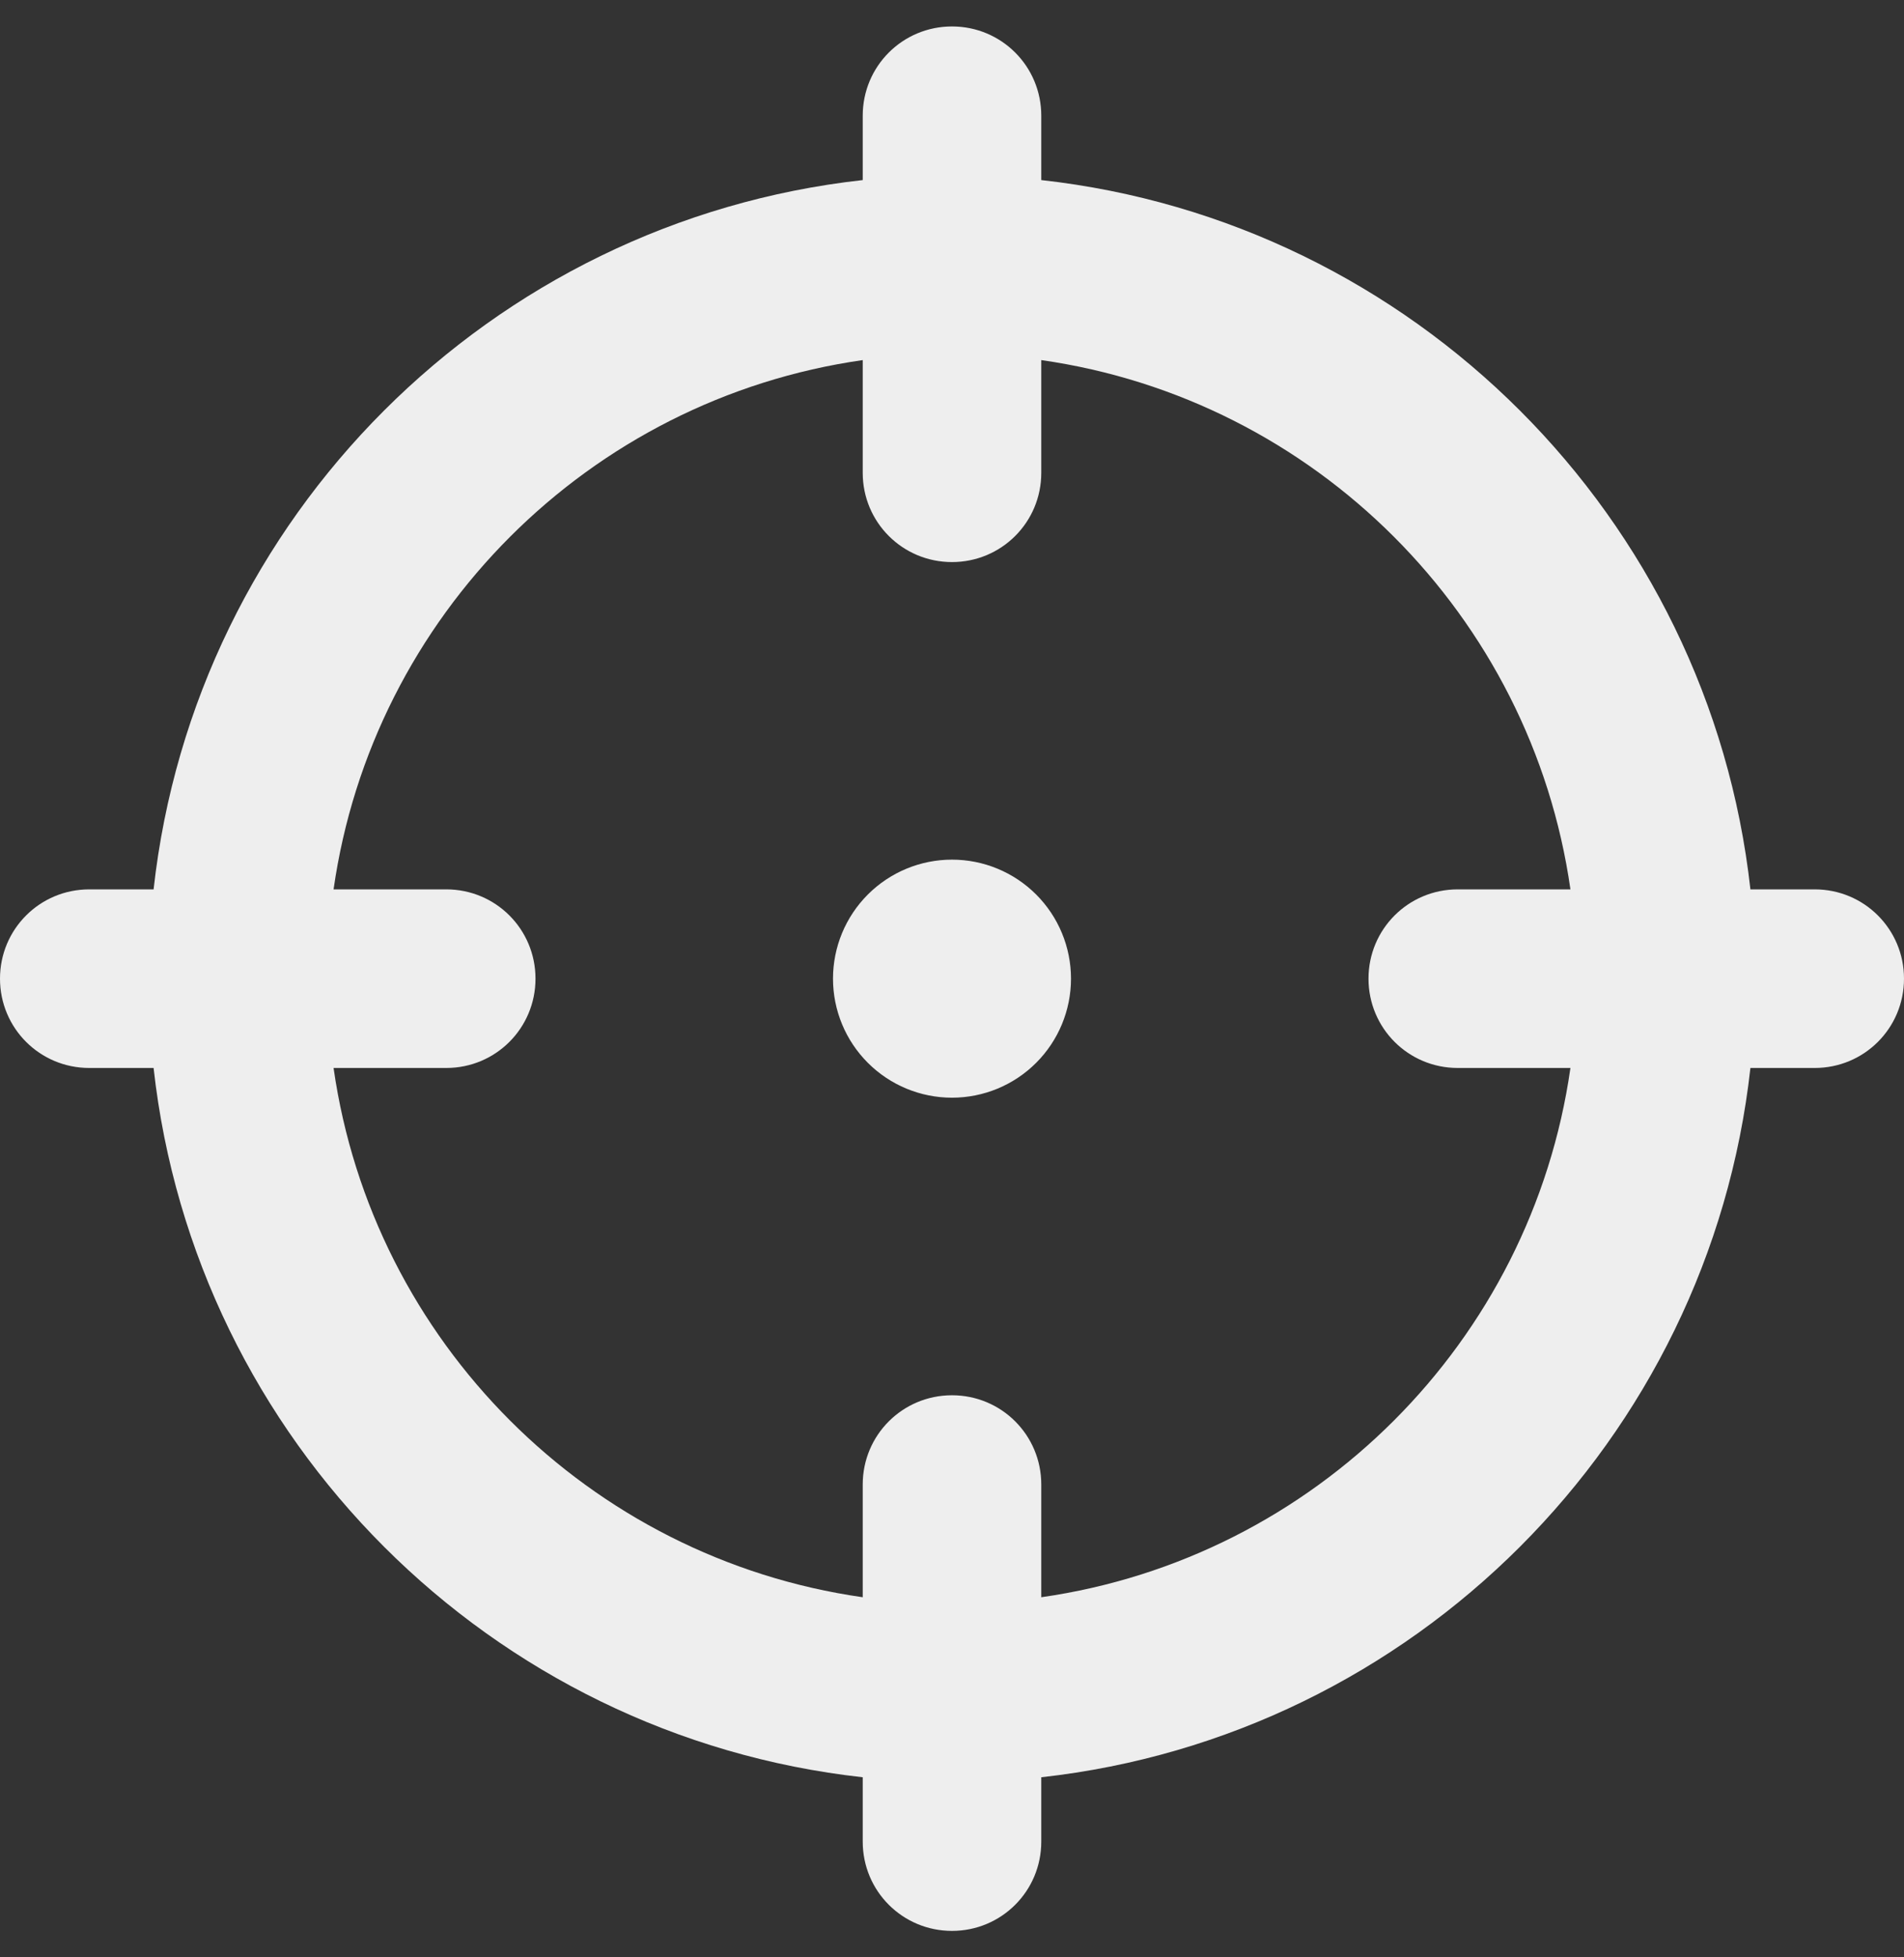 <svg width="36" height="37" viewBox="0 0 36 37" fill="none" xmlns="http://www.w3.org/2000/svg">
<rect x="0" y="0" width="36" height="37" fill="#333333" stroke="none"/>
<g clip-path="url(#clip0_531_5924)">
<path d="M18 0.5C18.935 0.5 19.688 1.252 19.688 2.188V3.404C26.726 4.184 32.316 9.774 33.096 16.812H34.312C35.248 16.812 36 17.565 36 18.5C36 19.435 35.248 20.188 34.312 20.188H33.096C32.316 27.226 26.726 32.816 19.688 33.596V34.812C19.688 35.748 18.935 36.5 18 36.5C17.065 36.5 16.312 35.748 16.312 34.812V33.596C9.274 32.816 3.684 27.226 2.904 20.188H1.688C0.752 20.188 0 19.435 0 18.5C0 17.565 0.752 16.812 1.688 16.812H2.904C3.684 9.774 9.274 4.184 16.312 3.404V2.188C16.312 1.252 17.065 0.5 18 0.5ZM6.307 20.188C7.045 25.363 11.137 29.455 16.312 30.193V28.062C16.312 27.127 17.065 26.375 18 26.375C18.935 26.375 19.688 27.127 19.688 28.062V30.193C24.863 29.455 28.955 25.363 29.693 20.188H27.562C26.627 20.188 25.875 19.435 25.875 18.5C25.875 17.565 26.627 16.812 27.562 16.812H29.693C28.955 11.637 24.863 7.545 19.688 6.807V8.938C19.688 9.873 18.935 10.625 18 10.625C17.065 10.625 16.312 9.873 16.312 8.938V6.807C11.137 7.545 7.045 11.637 6.307 16.812H8.438C9.373 16.812 10.125 17.565 10.125 18.5C10.125 19.435 9.373 20.188 8.438 20.188H6.307ZM18 16.25C18.597 16.25 19.169 16.487 19.591 16.909C20.013 17.331 20.25 17.903 20.25 18.5C20.25 19.097 20.013 19.669 19.591 20.091C19.169 20.513 18.597 20.75 18 20.75C17.403 20.75 16.831 20.513 16.409 20.091C15.987 19.669 15.75 19.097 15.75 18.5C15.75 17.903 15.987 17.331 16.409 16.909C16.831 16.487 17.403 16.25 18 16.25Z" fill="#EEEEEE"/>
</g>
<defs>
<clipPath id="clip0_531_5924">
<rect width="36" height="36" fill="white" transform="translate(0 0.5)"/>
</clipPath>
</defs>
</svg>
